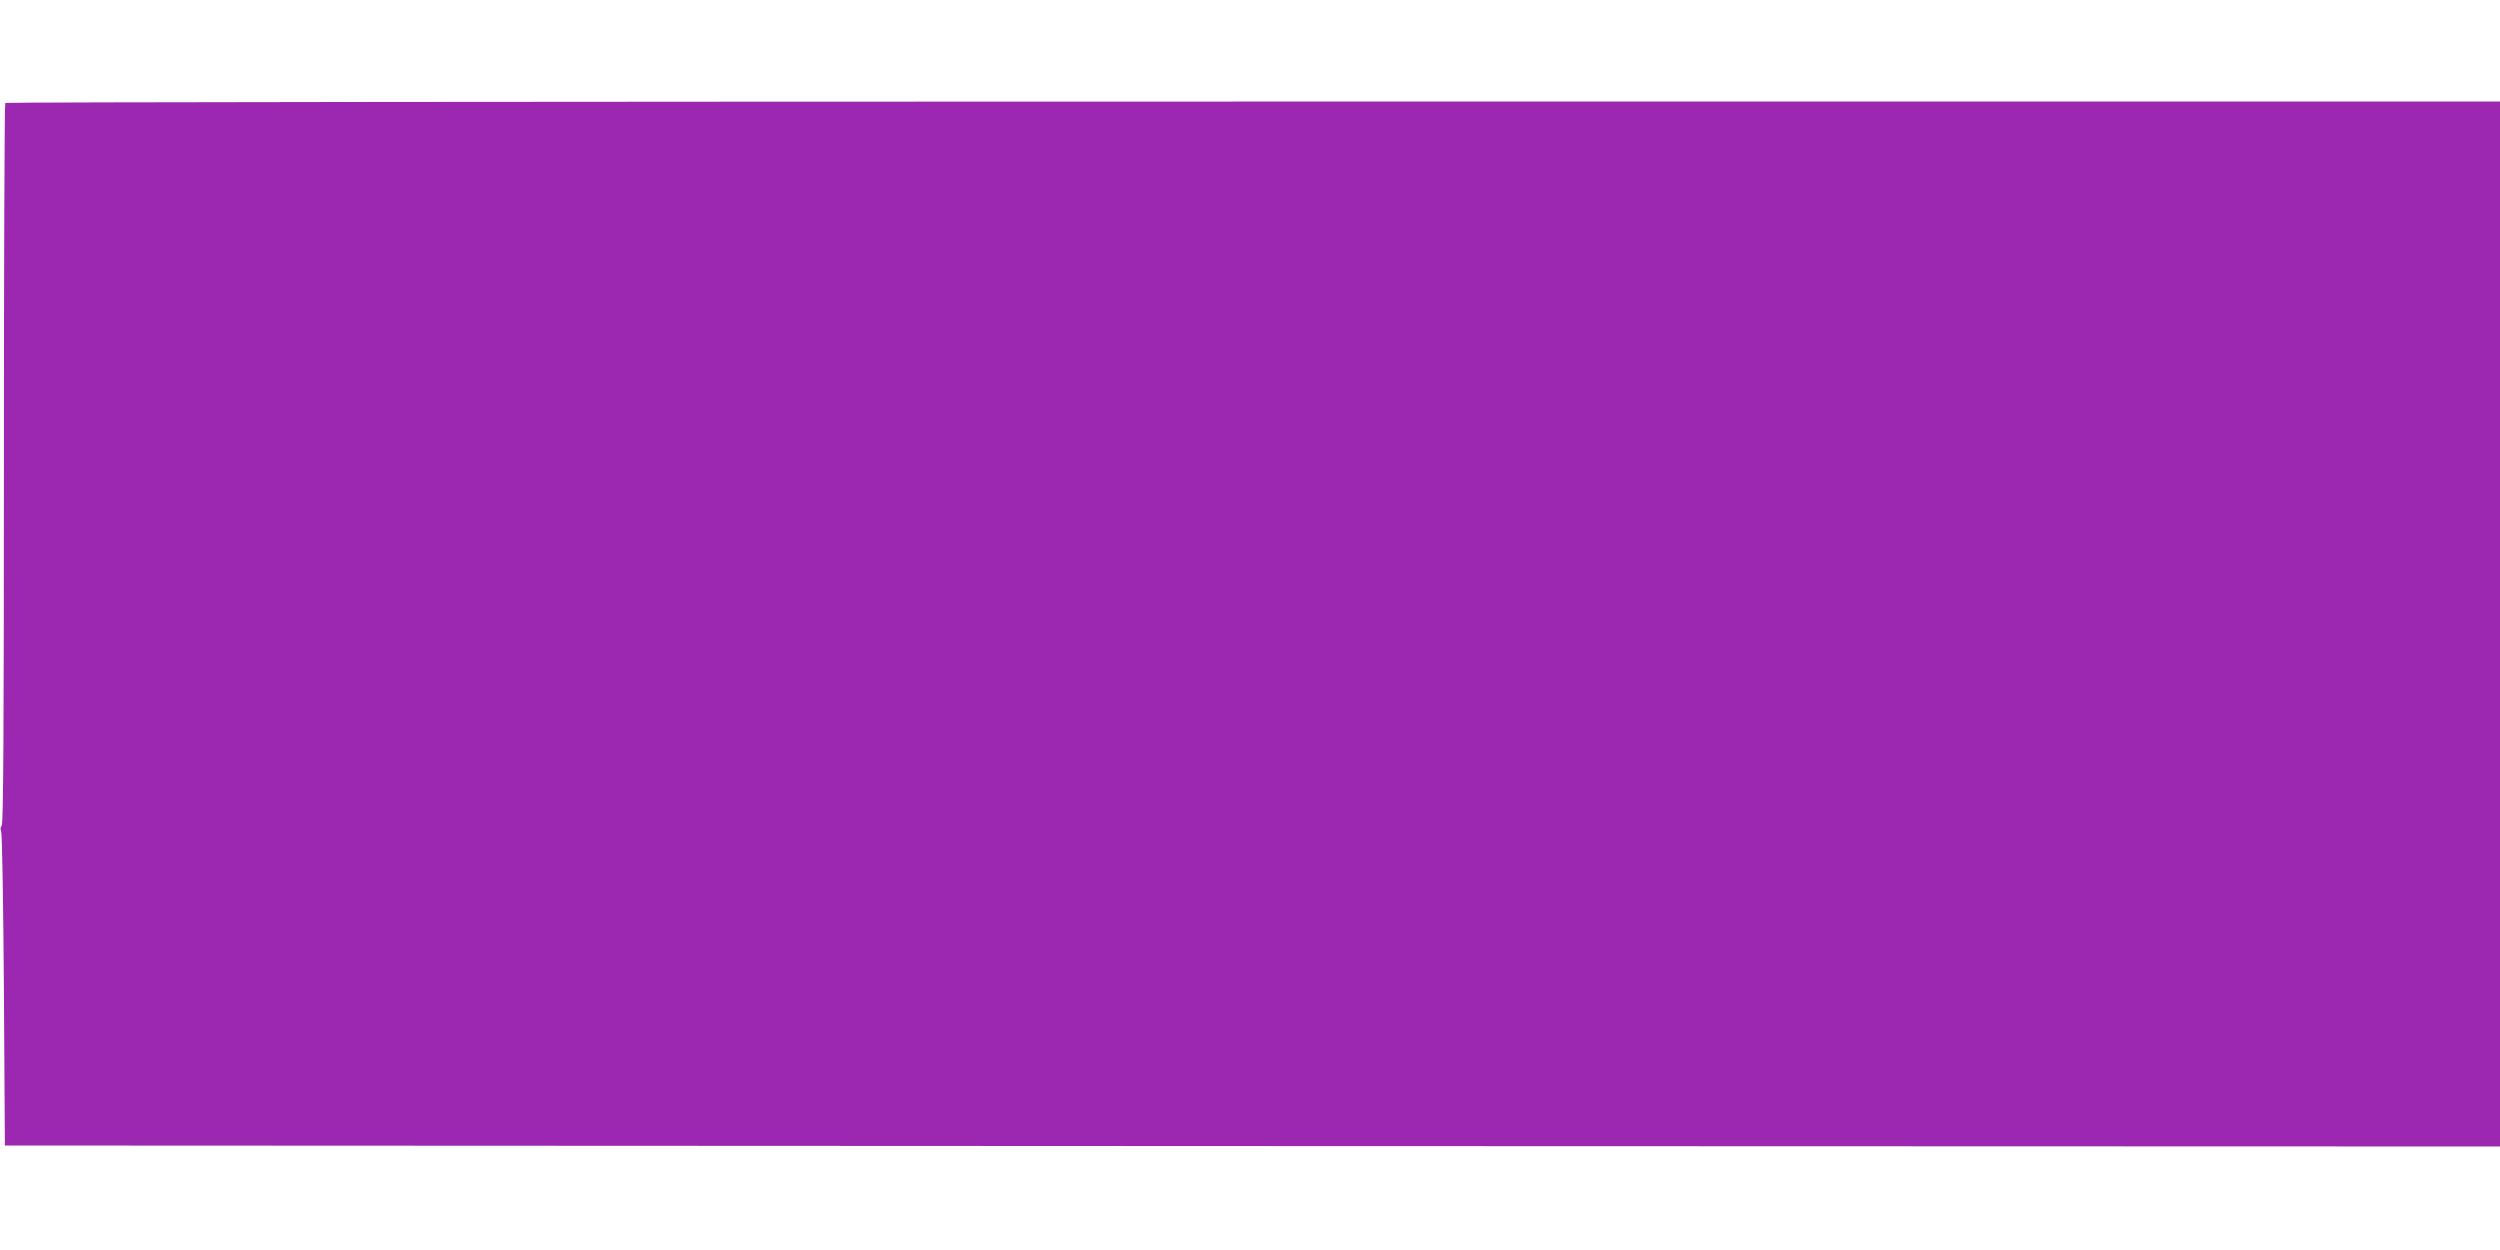 <?xml version="1.0" standalone="no"?>
<!DOCTYPE svg PUBLIC "-//W3C//DTD SVG 20010904//EN"
 "http://www.w3.org/TR/2001/REC-SVG-20010904/DTD/svg10.dtd">
<svg version="1.0" xmlns="http://www.w3.org/2000/svg"
 width="1280pt" height="640pt" viewBox="0 0 1280 640"
 preserveAspectRatio="xMidYMid meet">
<g transform="translate(0,640) scale(0.1,-0.1)"
fill="#9c27b0" stroke="none">
<path d="M27 5873 c-4 -3 -7 -834 -7 -1846 0 -1355 -3 -1843 -11 -1853 -7 -9
-8 -20 -3 -31 5 -10 11 -376 14 -813 l5 -795 6388 -3 6387 -2 0 2675 0 2675
-6383 0 c-3511 0 -6387 -3 -6390 -7z"/>
</g>
</svg>
